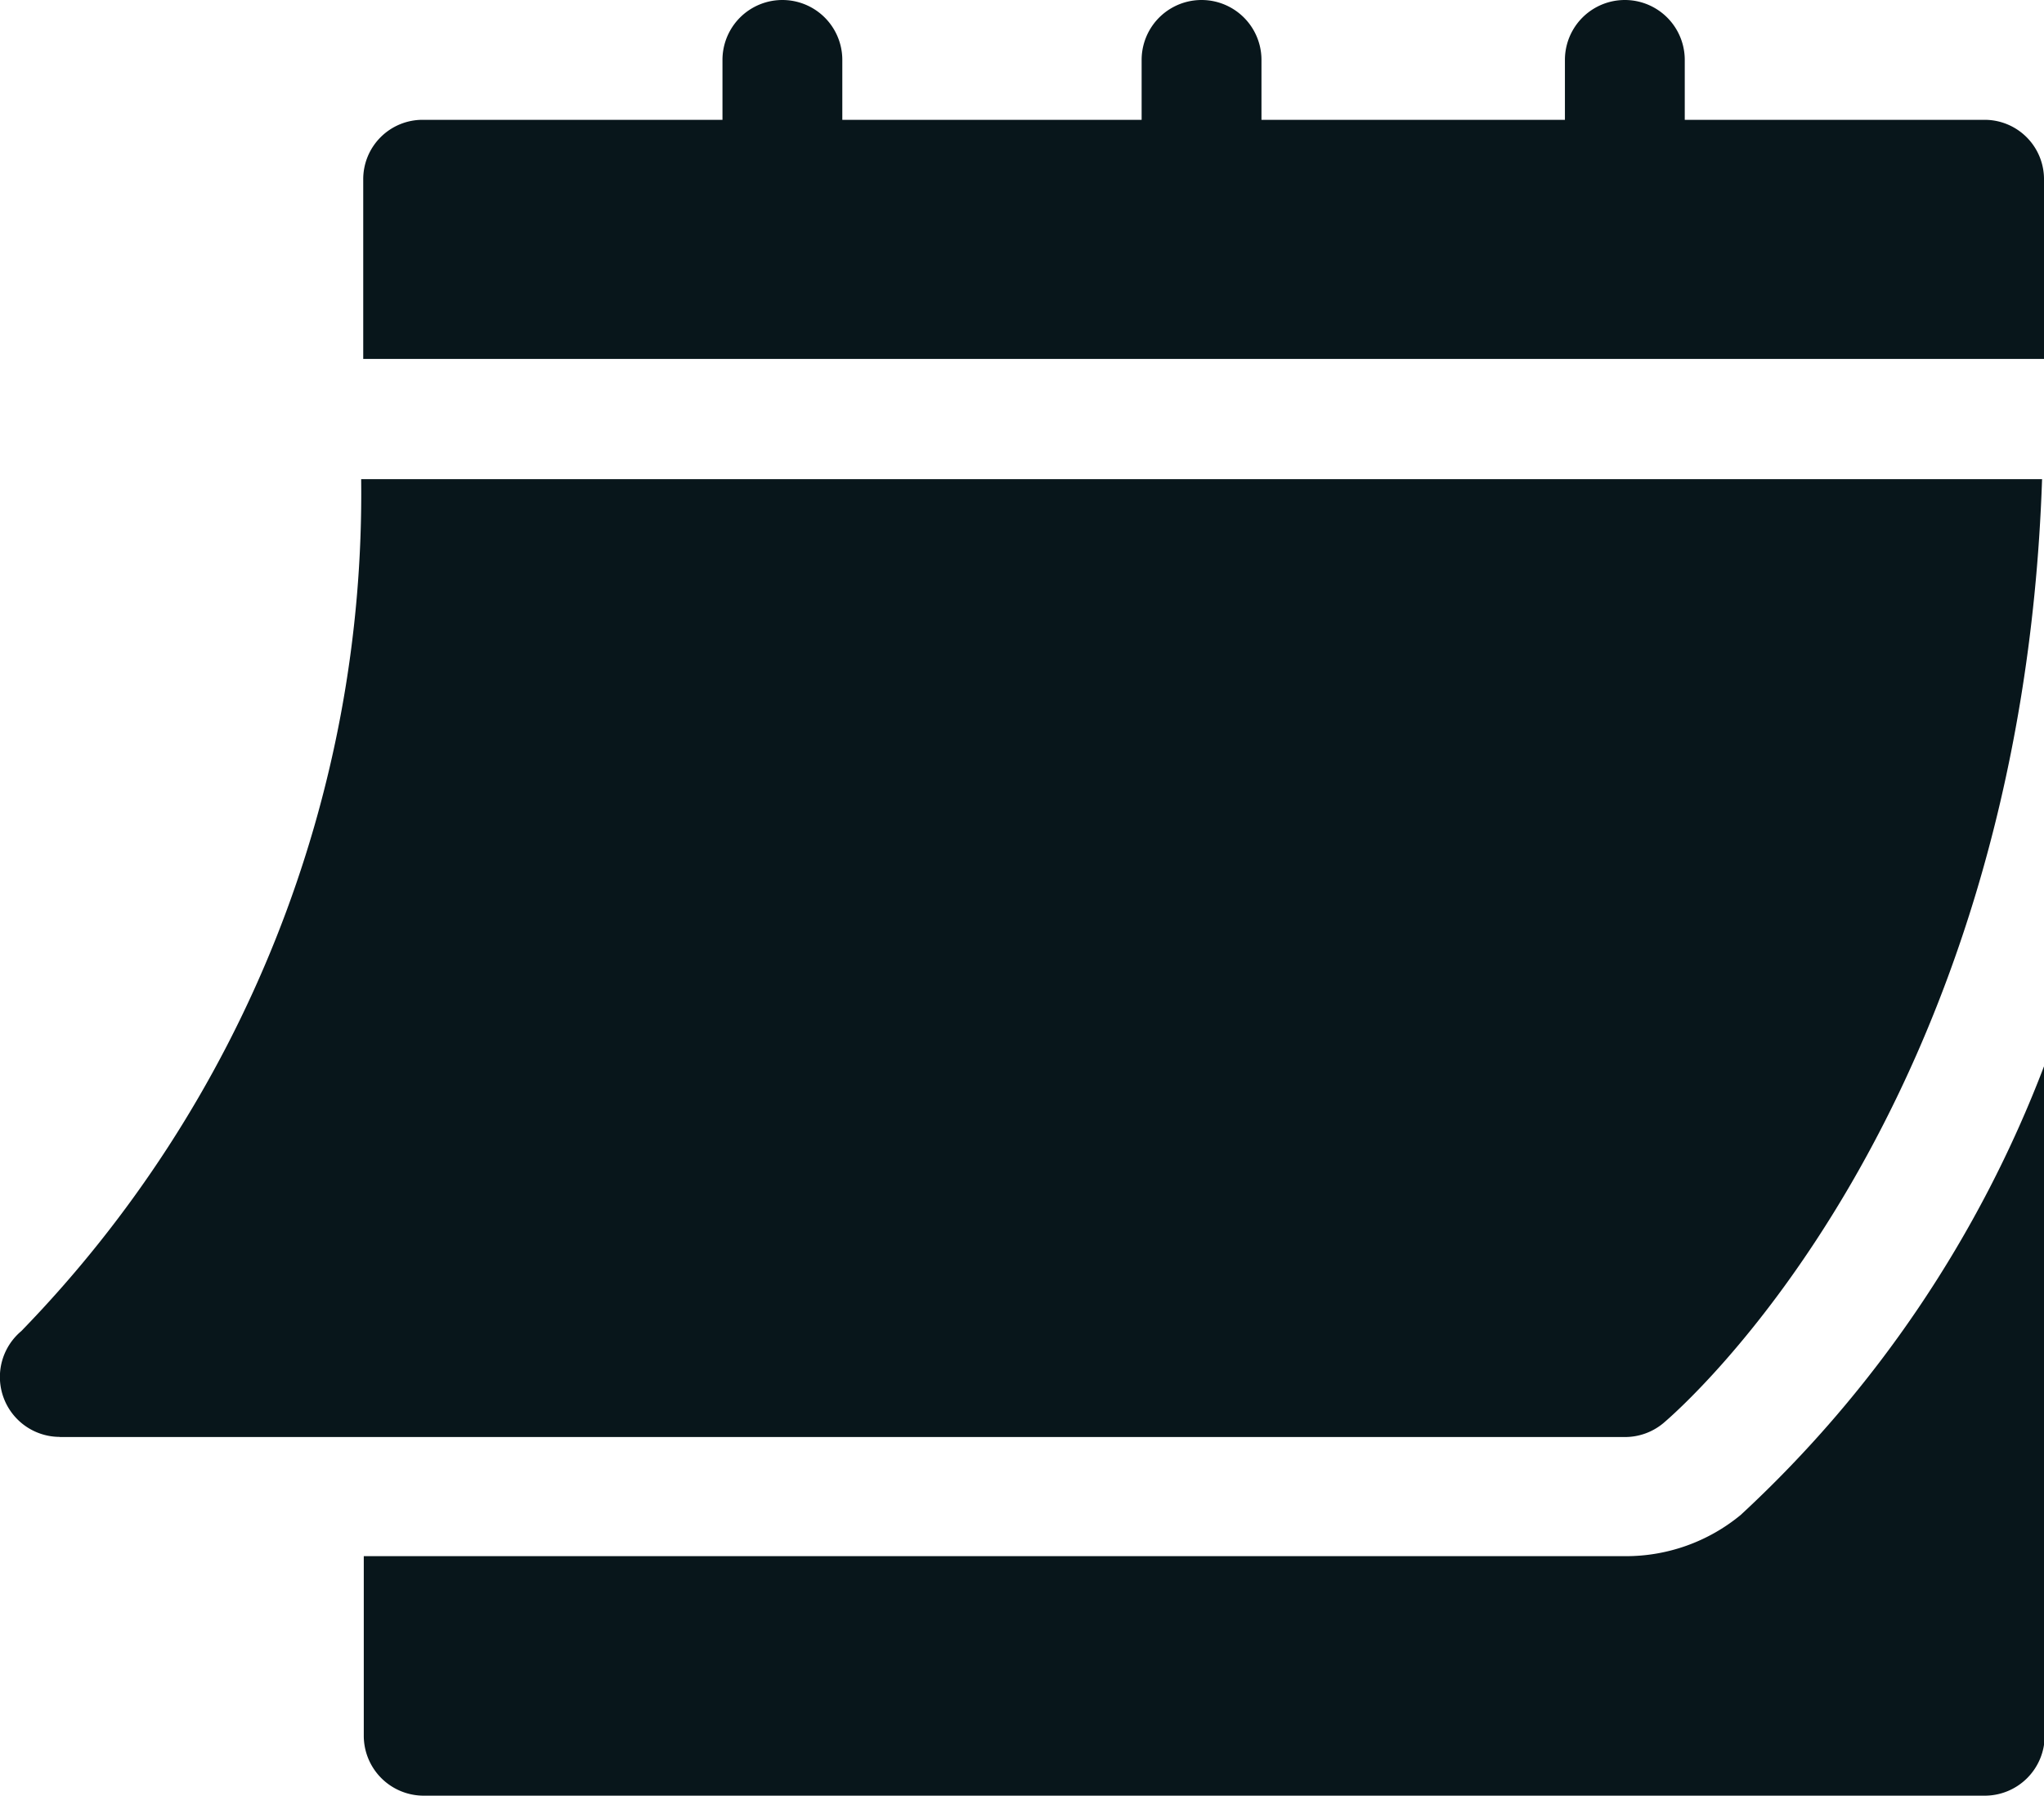 <svg xmlns="http://www.w3.org/2000/svg" width="14.873" height="13.073" viewBox="0 0 14.873 13.073">
  <g id="calendar_4_" data-name="calendar (4)" transform="translate(0 -30.988)">
    <path id="Path_2488" data-name="Path 2488" d="M.435,157.96H11.823a.436.436,0,0,0,.279-.1c.109-.092,2.6-2.238,2.757-6.871H2.628a8.745,8.745,0,0,1-2.473,6.2.436.436,0,0,0,.28.77Z" transform="translate(0 -116.514)" fill="#08161b"/>
    <path id="Path_2489" data-name="Path 2489" d="M102.771,31.86h-2.179v-.436a.436.436,0,0,0-.872,0v.436H97.512v-.436a.436.436,0,0,0-.872,0v.436H94.462v-.436a.436.436,0,0,0-.872,0v.436H91.412a.432.432,0,0,0-.436.436V33.6h12.23V32.3A.432.432,0,0,0,102.771,31.86Z" transform="translate(-88.333 0)" fill="#08161b"/>
    <path id="Path_2490" data-name="Path 2490" d="M101,301.116a1.311,1.311,0,0,1-.839.3h-9.18v1.307a.436.436,0,0,0,.436.436h11.359a.436.436,0,0,0,.436-.436v-4.885A8.637,8.637,0,0,1,101,301.116Z" transform="translate(-88.334 -259.103)" fill="#08161b"/>
  </g>
</svg>
